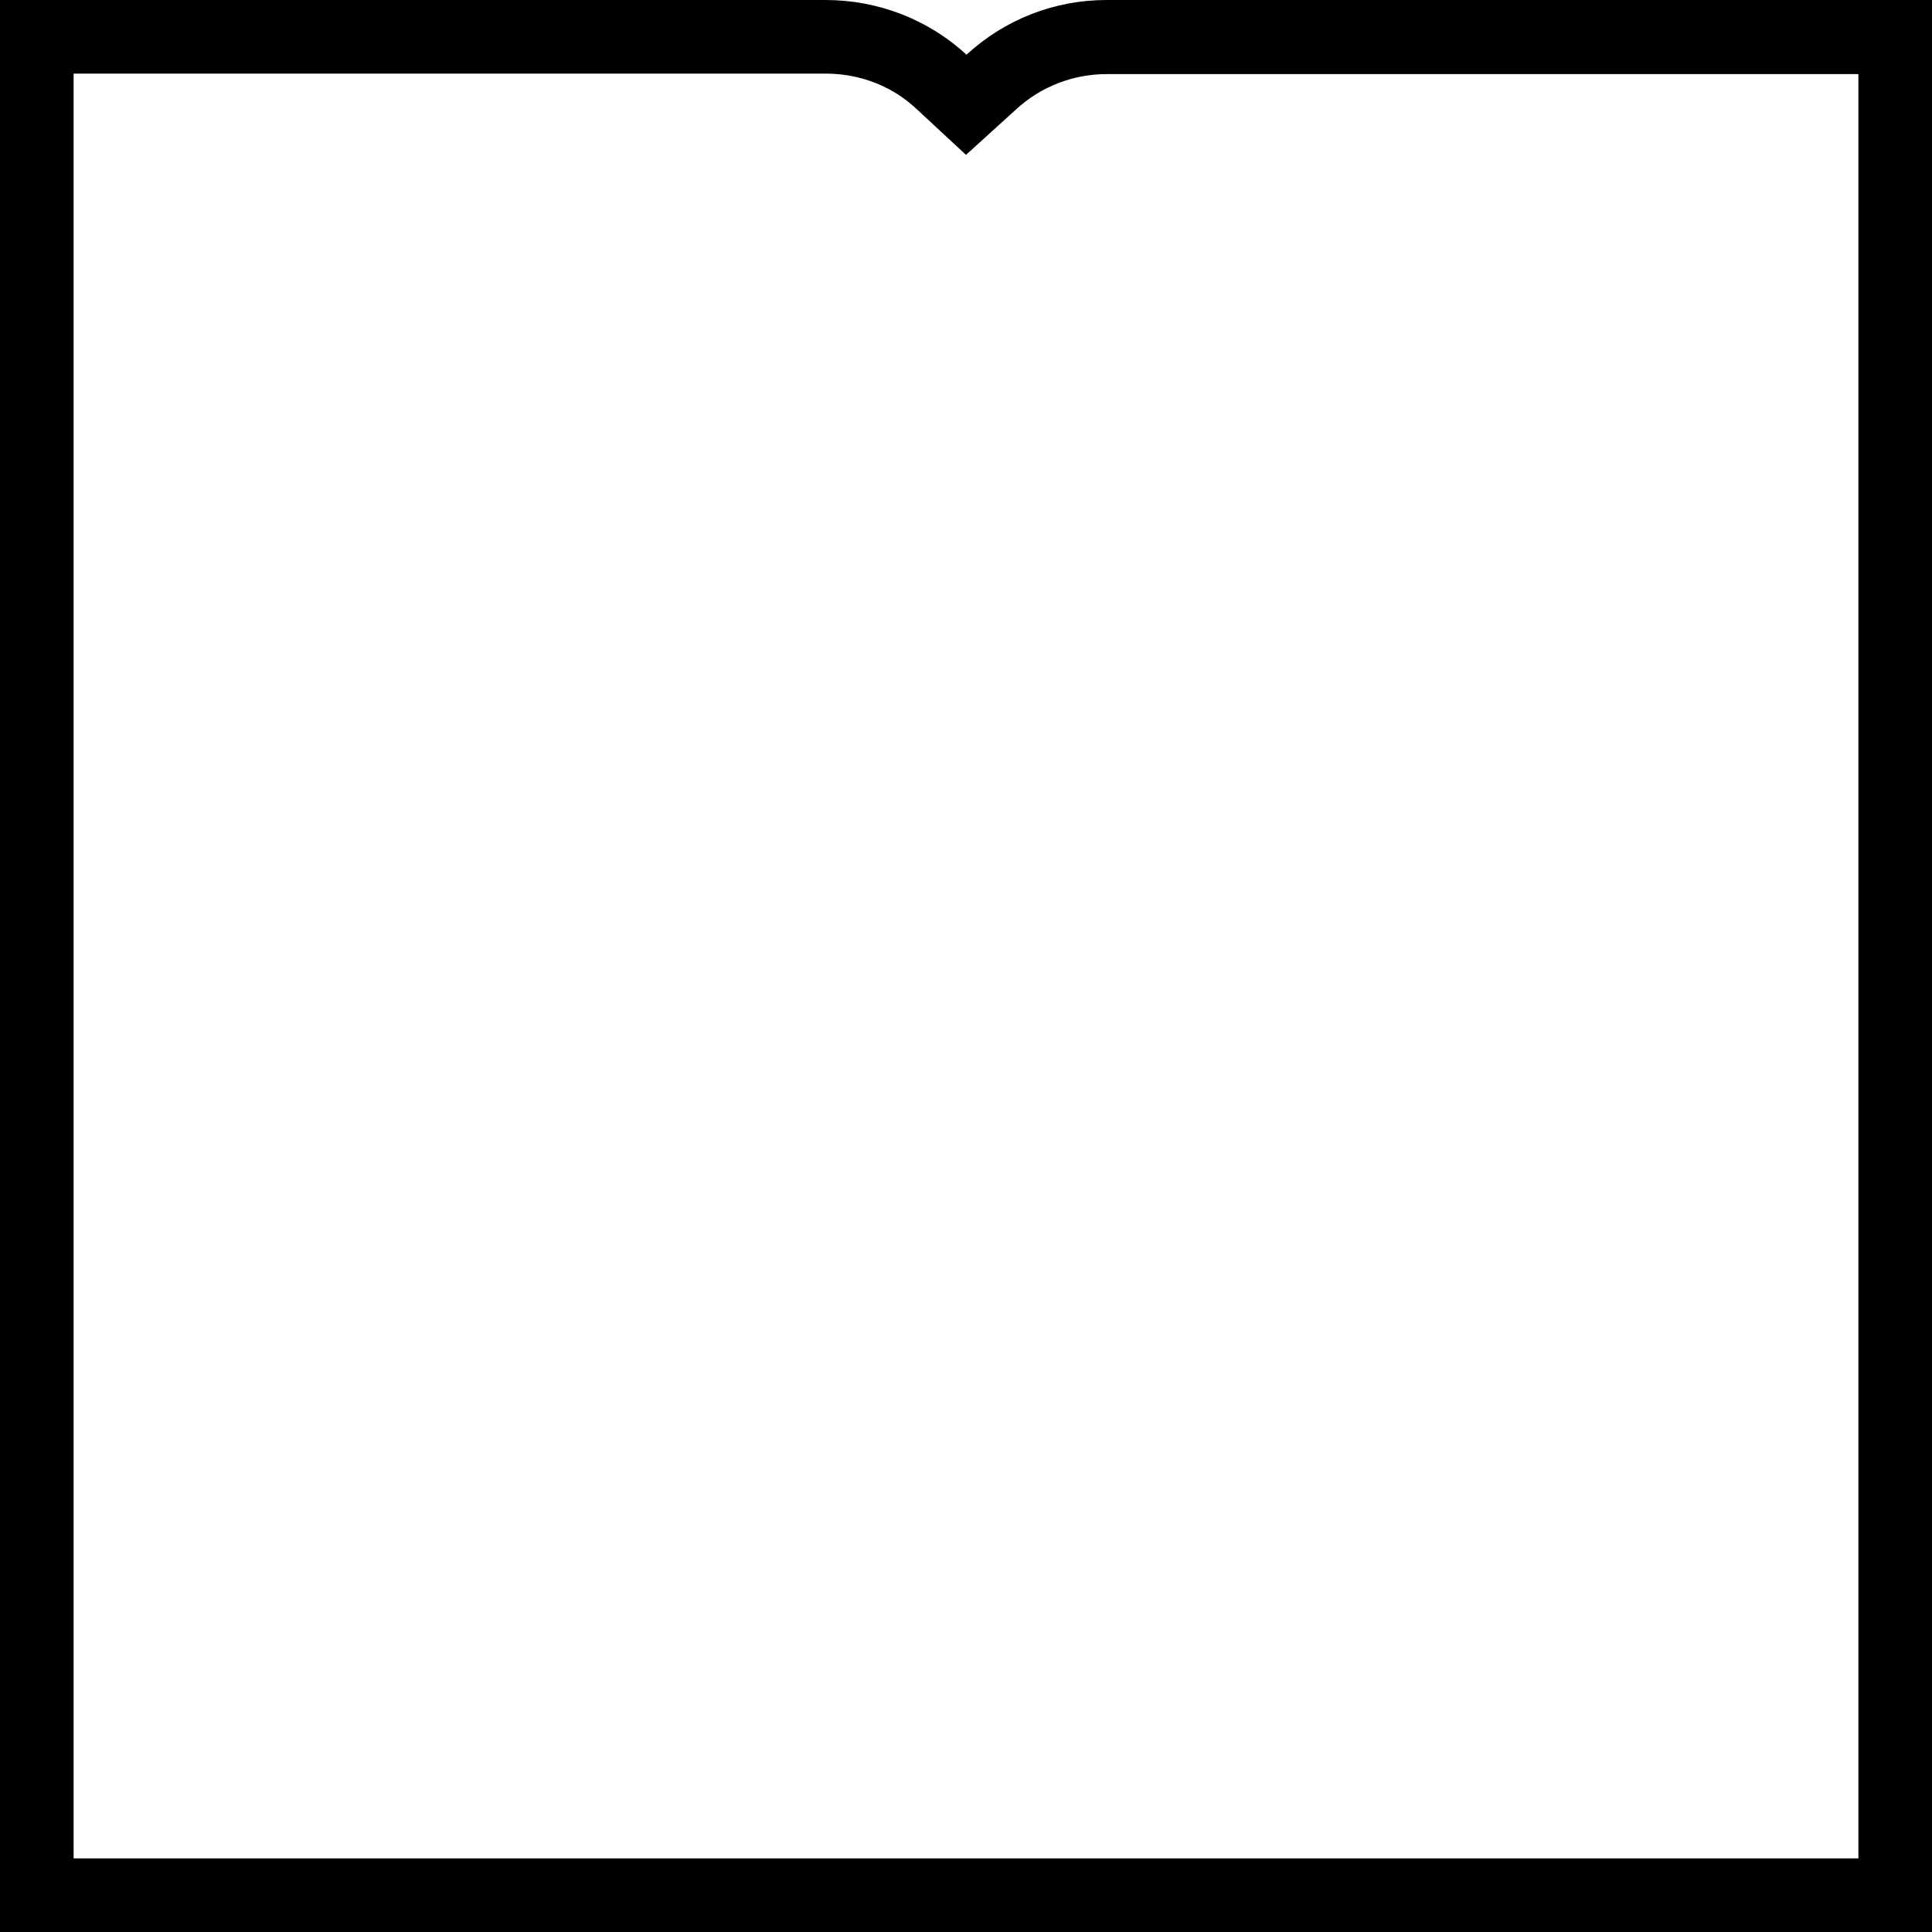 <?xml version="1.0" encoding="utf-8"?>
<!-- Generator: Adobe Illustrator 19.0.0, SVG Export Plug-In . SVG Version: 6.00 Build 0)  -->
<svg version="1.1" id="Layer_1" xmlns="http://www.w3.org/2000/svg" xmlns:xlink="http://www.w3.org/1999/xlink" x="0px" y="0px"
	 viewBox="0 0 378 378" style="enable-background:new 0 0 378 378;" xml:space="preserve">
<g>
	<path d="M363.6,14.4v349.2H14.4V14.4h147.1c6.7,0,13,2.4,17.8,6.9l9.7,9l9.8-8.9c4.9-4.5,11.2-6.9,17.7-6.9H363.6 M378,0H216.5
		c-10.2,0-19.9,3.8-27.4,10.7C181.6,3.8,171.8,0,161.5,0H0v378h378V0L378,0z"/>
</g>
</svg>
